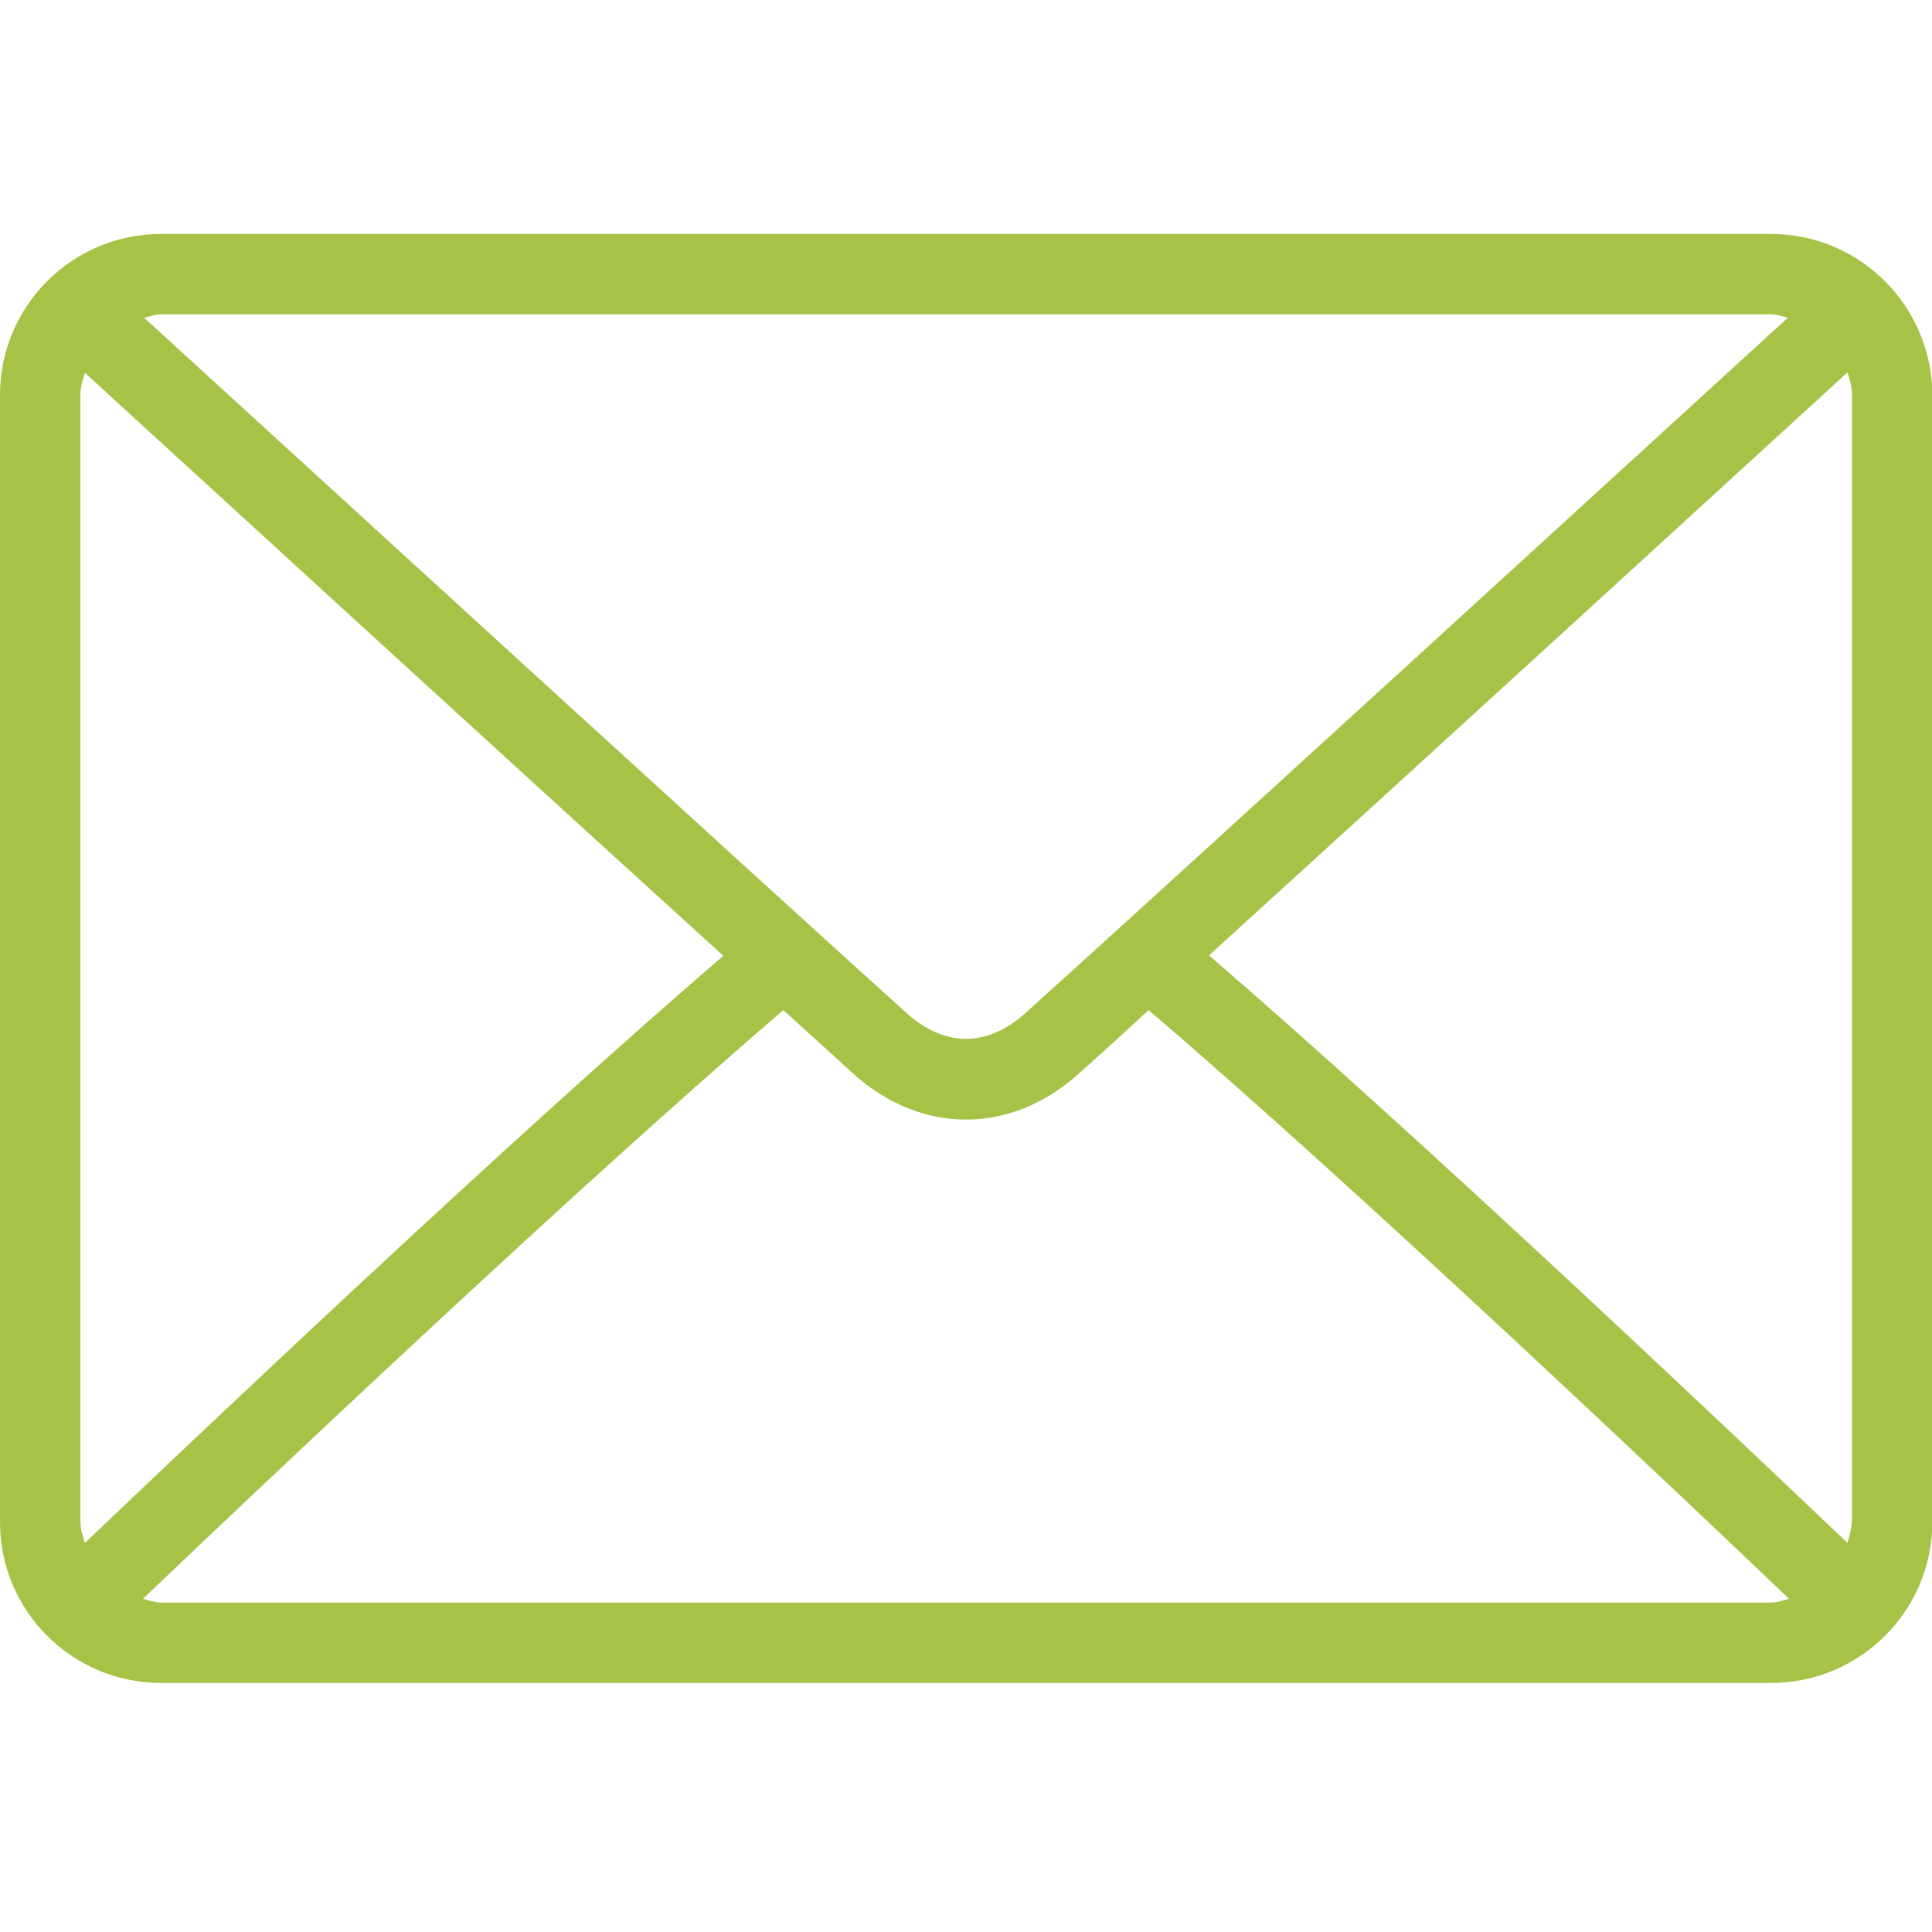 <svg xmlns="http://www.w3.org/2000/svg" xmlns:xlink="http://www.w3.org/1999/xlink" width="512" viewBox="0 0 384 384" height="512" preserveAspectRatio="xMidYMid meet"><path fill="#a6c348" d="M 351.977 46.5 L 32.023 46.5 C 14.324 46.5 0 60.824 0 78.523 L 0 302.551 C 0 320.176 14.324 334.5 32.023 334.5 L 352.051 334.5 C 369.676 334.5 384.074 320.176 384.074 302.477 L 384.074 78.523 C 384 60.824 369.676 46.5 351.977 46.5 Z M 32.023 62.477 L 352.051 62.477 C 353.25 62.477 354.301 62.926 355.352 63.148 C 327.602 88.5 235.727 172.574 203.625 201.523 C 201.074 203.773 197.023 206.477 192 206.477 C 186.977 206.477 182.926 203.773 180.375 201.523 C 148.273 172.574 56.398 88.5 28.648 63.148 C 29.773 62.926 30.824 62.477 32.023 62.477 Z M 15.977 302.477 L 15.977 78.523 C 15.977 76.949 16.426 75.523 16.875 74.102 C 38.102 93.523 102.148 152.176 143.773 189.977 C 102.301 225.523 38.25 286.273 16.875 306.676 C 16.5 305.324 15.977 303.977 15.977 302.477 Z M 351.977 318.523 L 32.023 318.523 C 30.75 318.523 29.625 318.074 28.426 317.773 C 50.477 296.699 115.051 235.574 155.699 200.773 C 161.023 205.574 165.824 210 169.648 213.449 C 176.25 219.375 183.977 222.523 192 222.523 C 200.023 222.523 207.75 219.375 214.352 213.449 C 218.176 210 223.051 205.648 228.301 200.773 C 269.023 235.574 333.523 296.699 355.574 317.773 C 354.449 318.074 353.25 318.523 351.977 318.523 Z M 368.023 302.477 C 368.023 303.977 367.574 305.25 367.199 306.676 C 345.824 286.273 281.699 225.523 240.301 189.898 C 281.852 152.102 345.977 93.449 367.199 74.023 C 367.648 75.449 368.102 76.875 368.102 78.449 L 368.102 302.477 Z M 368.023 302.477 " fill-opacity="1" fill-rule="nonzero"></path></svg>